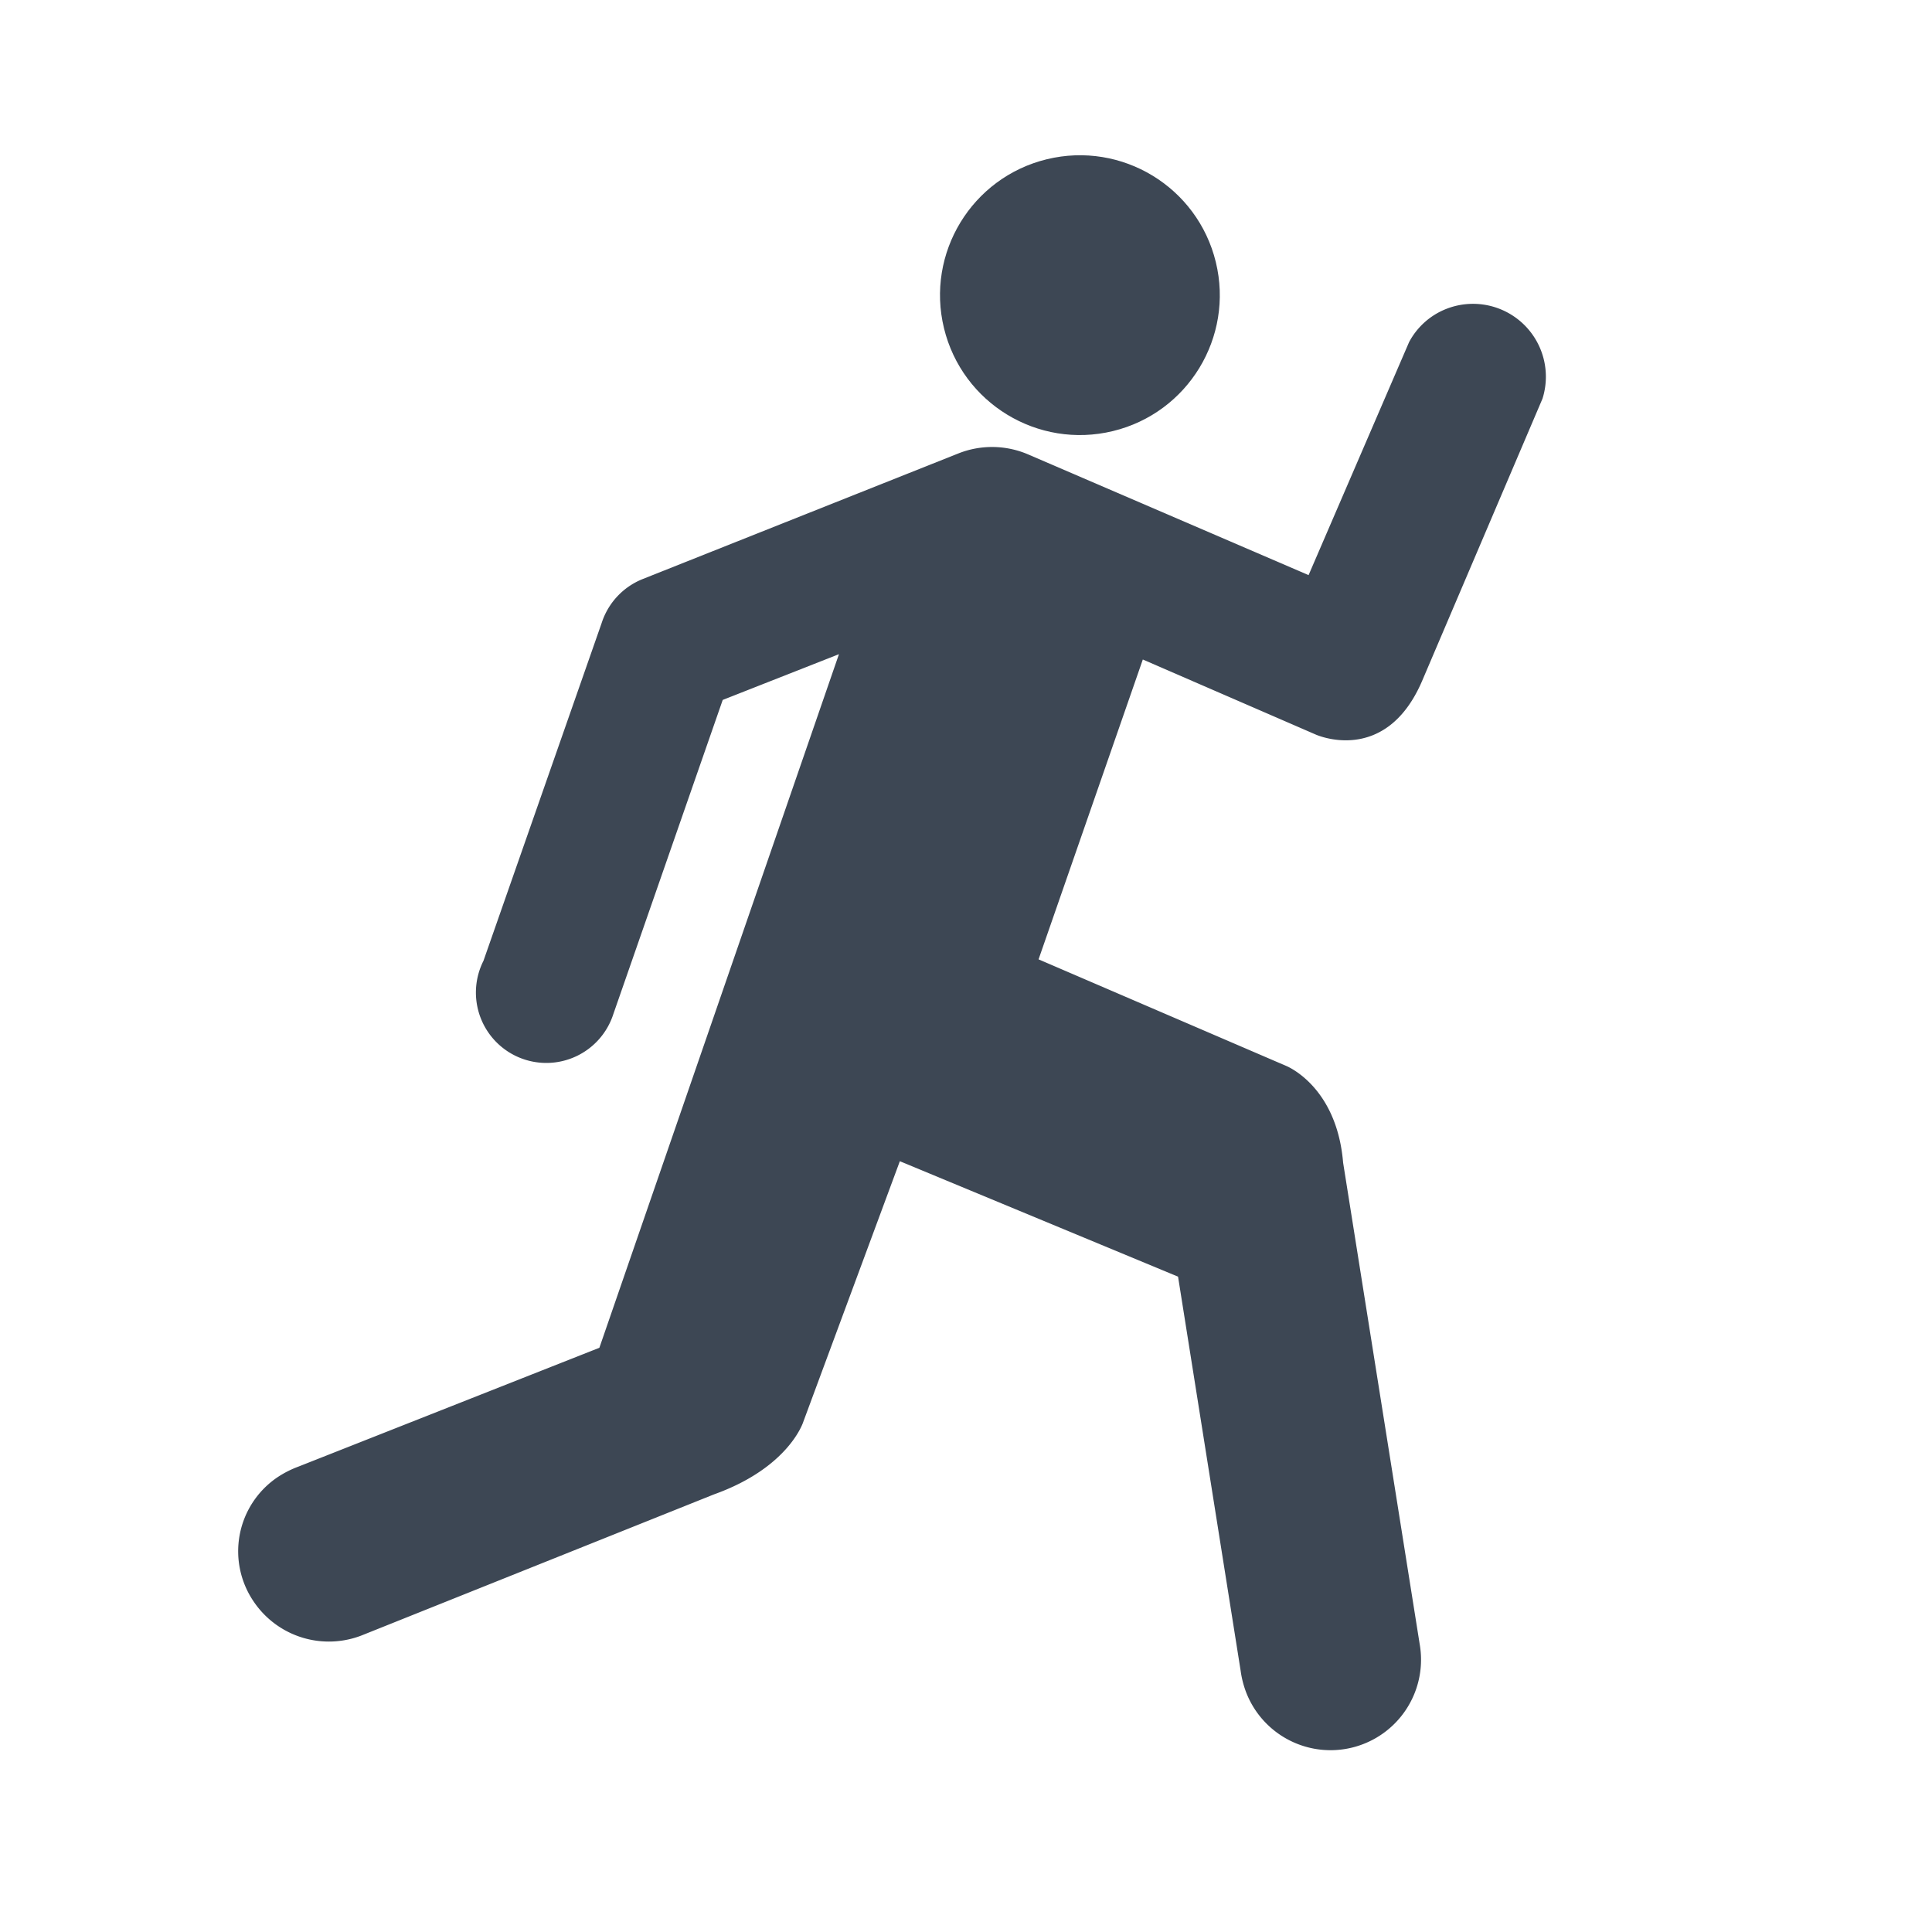 <svg id="Calque_1" data-name="Calque 1" xmlns="http://www.w3.org/2000/svg" viewBox="0 0 250 250"><defs><style>.cls-1{fill:none;}</style></defs><title>prl_trail_black_none_250</title><rect class="cls-1" width="250" height="250"/><path d="M35.9,191.16a13,13,0,0,1,2.66-1.36l39-15.4,31-89.75L93.52,90.57,79.37,131.21a9.11,9.11,0,1,1-16.81-6.88l15.29-43.7a9.14,9.14,0,0,1,5.31-5.7L124,58.68a11.82,11.82,0,0,1,8.92.07l36.41,15.67,13-30.14a9.3,9.3,0,0,1,4.8-4.3,9.43,9.43,0,0,1,12.47,11.6L184,88.16c-4.76,11-13.77,6.88-13.77,6.88l-22.35-9.7-13.49,38.8,32,13.77s6.58,2.55,7.41,12.55l9.9,62.25a11.71,11.71,0,0,1-22.41,6.38,12.5,12.5,0,0,1-.75-2.89l-8.1-51-36-14.94L103.94,184s-1.83,5.9-11.57,9.38L47.08,211.51a11.73,11.73,0,0,1-14.2-4.19A11.56,11.56,0,0,1,35.9,191.16Z" fill="#3d4754"/><circle cx="139.74" cy="38.2" r="18.1" transform="translate(-5.07 34.1) rotate(-13.67)" fill="#3d4754"/></svg>
